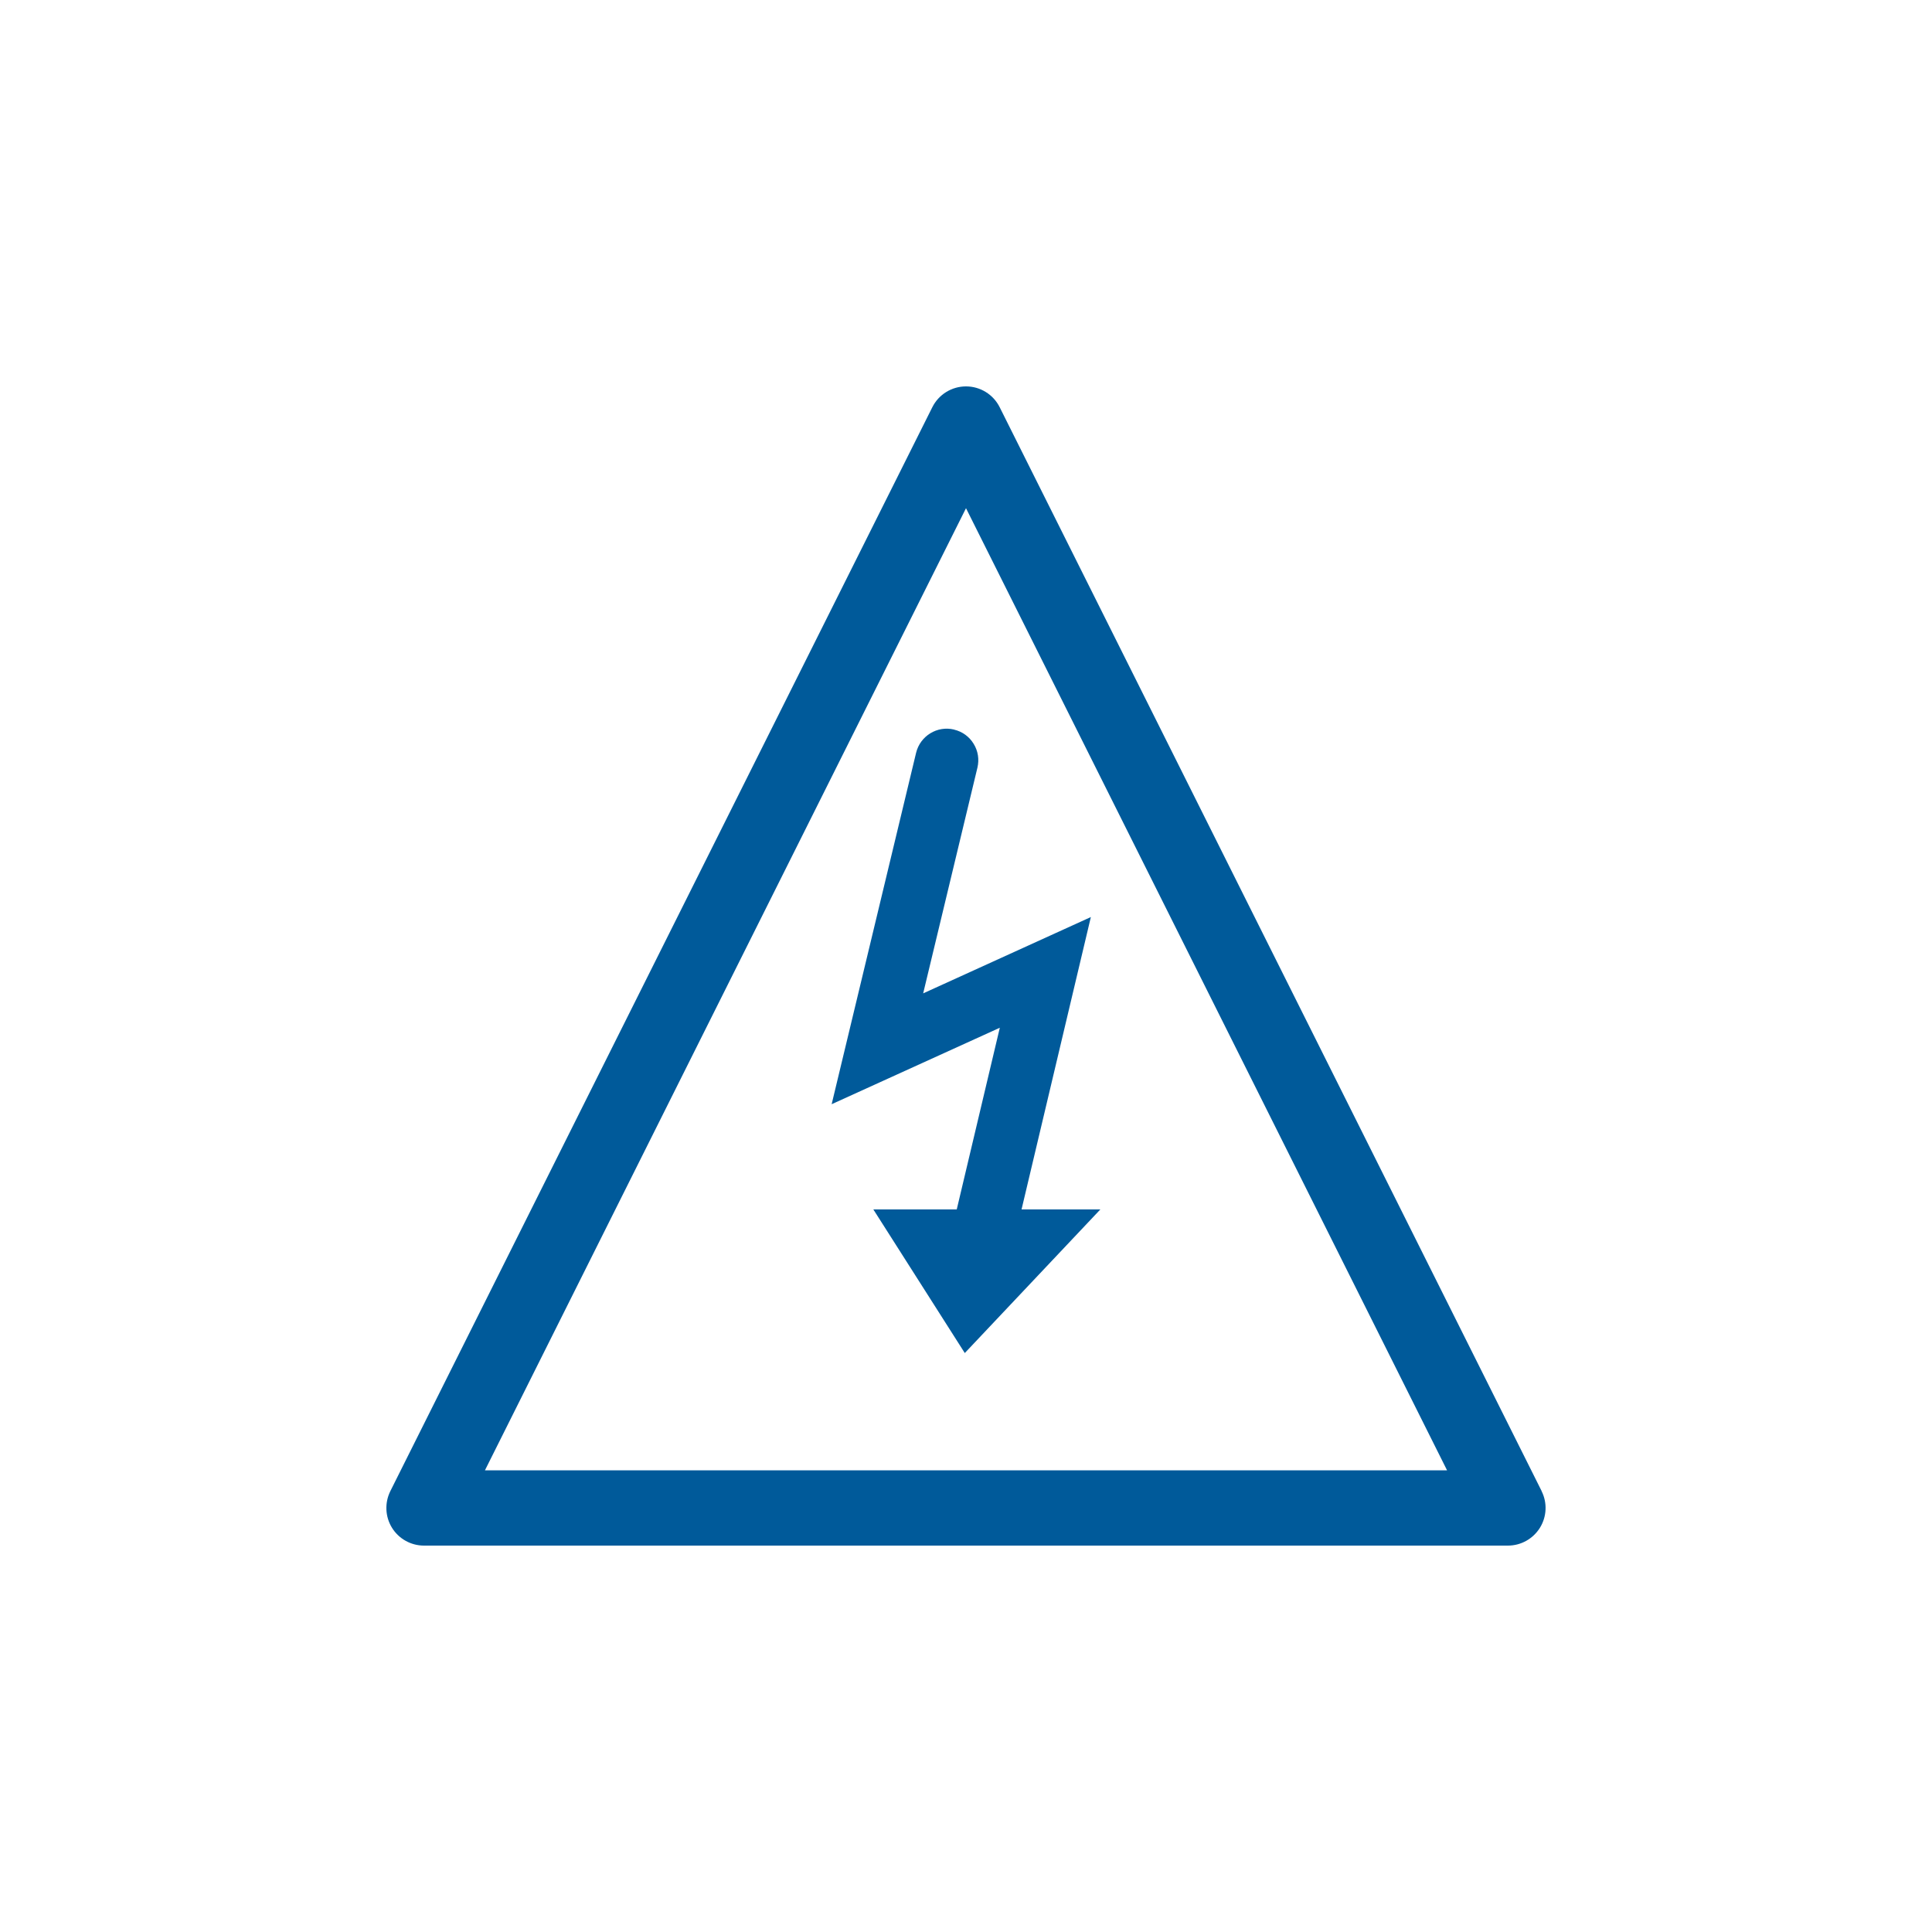 <?xml version="1.0" encoding="UTF-8"?><svg id="Hochspannung" xmlns="http://www.w3.org/2000/svg" viewBox="0 0 240 240"><defs><style>.cls-1{fill:#005a9a;stroke-width:0px;}</style></defs><path class="cls-1" d="m191.51,185.23L124.18,50.58c-.79-1.58-2.41-2.58-4.18-2.58s-3.39,1-4.18,2.58L48.49,185.23c-.72,1.45-.65,3.17.2,4.55.85,1.38,2.36,2.22,3.98,2.22h134.65c1.62,0,3.12-.84,3.98-2.22.85-1.38.93-3.1.2-4.55Zm-131.27-2.58l59.76-119.52,59.76,119.52H60.24Zm58.29-92.01c1.02.24,1.88.87,2.42,1.76.55.89.71,1.94.47,2.96l-6.74,28.04,20.83-9.48-8.61,36.32h9.79l-16.84,17.84-11.36-17.84h10.36l5.35-22.57-20.89,9.5,10.49-43.65c.51-2.1,2.62-3.4,4.72-2.89Z"/></svg>